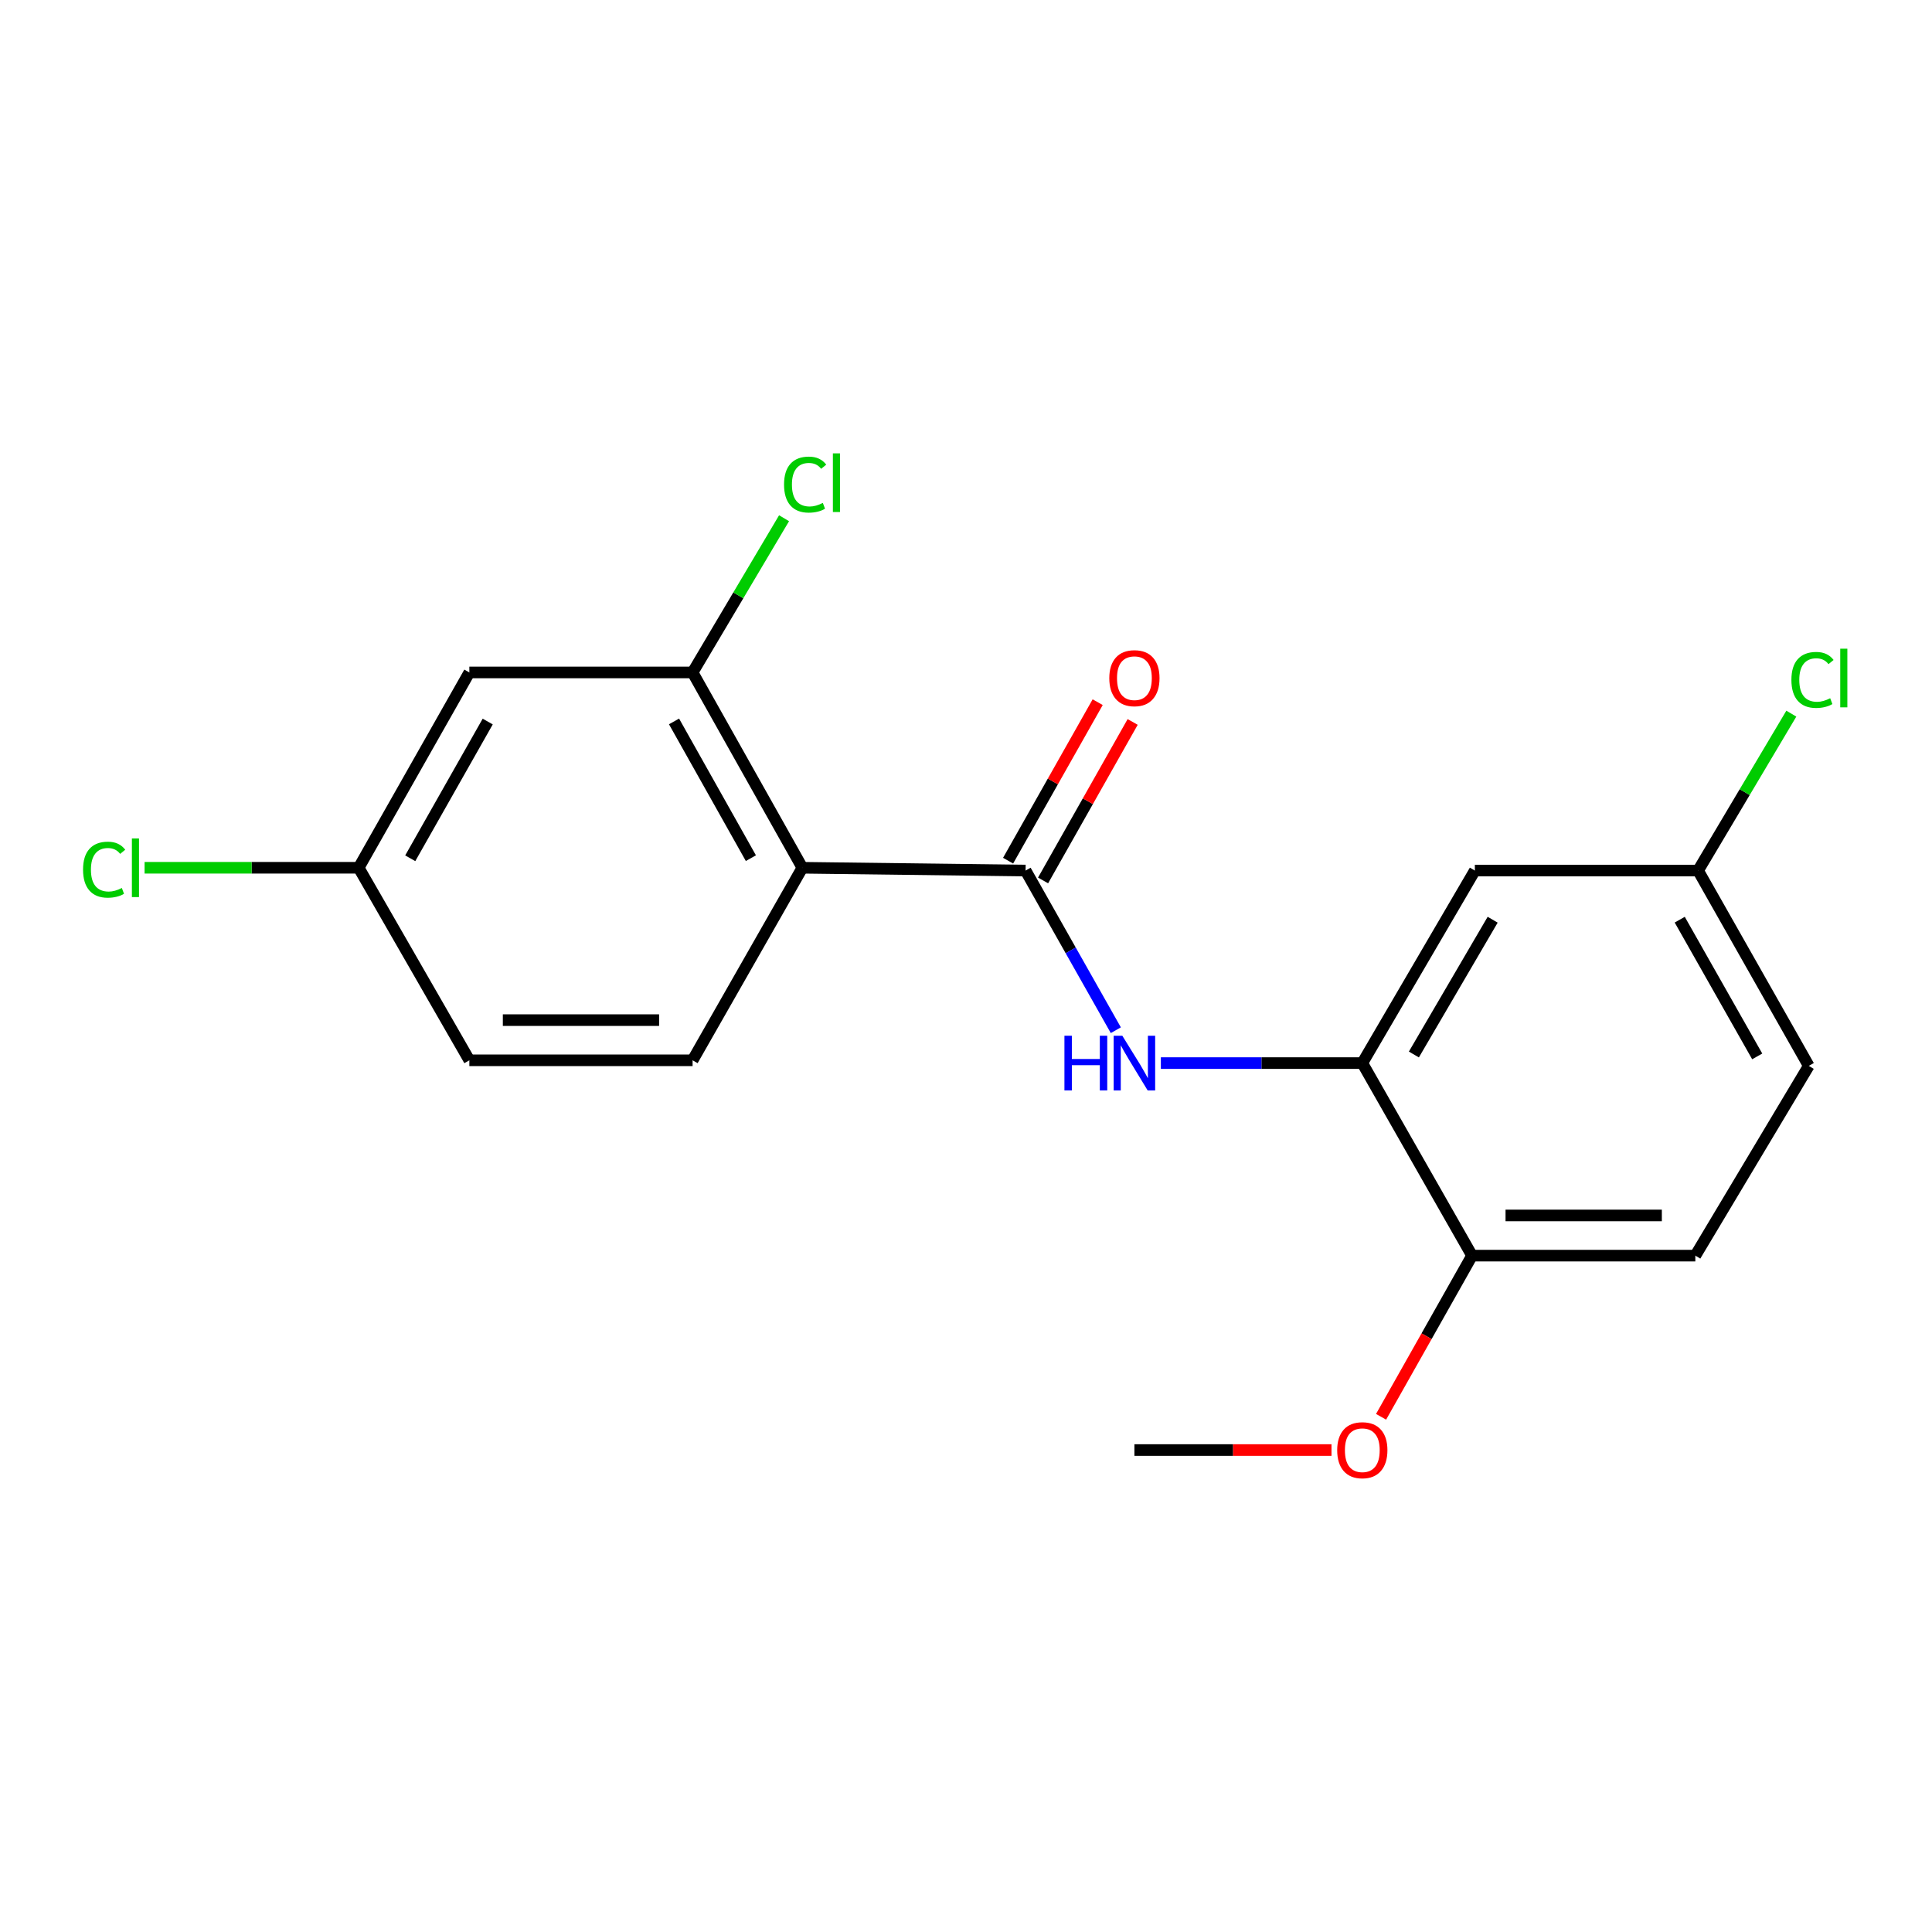 <?xml version='1.0' encoding='iso-8859-1'?>
<svg version='1.1' baseProfile='full'
              xmlns='http://www.w3.org/2000/svg'
                      xmlns:rdkit='http://www.rdkit.org/xml'
                      xmlns:xlink='http://www.w3.org/1999/xlink'
                  xml:space='preserve'
width='1000px' height='1000px' viewBox='0 0 1000 1000'>
<!-- END OF HEADER -->
<rect style='opacity:1.0;fill:#FFFFFF;stroke:none' width='1000' height='1000' x='0' y='0'> </rect>
<path class='bond-0' d='M 415.308,449.155 L 530.841,450.599' style='fill:none;fill-rule:evenodd;stroke:#000000;stroke-width:6px;stroke-linecap:butt;stroke-linejoin:miter;stroke-opacity:1' />
<path class='bond-2' d='M 415.308,449.155 L 358.483,348.053' style='fill:none;fill-rule:evenodd;stroke:#000000;stroke-width:6px;stroke-linecap:butt;stroke-linejoin:miter;stroke-opacity:1' />
<path class='bond-2' d='M 388.654,444.18 L 348.876,373.409' style='fill:none;fill-rule:evenodd;stroke:#000000;stroke-width:6px;stroke-linecap:butt;stroke-linejoin:miter;stroke-opacity:1' />
<path class='bond-4' d='M 415.308,449.155 L 358.483,548.812' style='fill:none;fill-rule:evenodd;stroke:#000000;stroke-width:6px;stroke-linecap:butt;stroke-linejoin:miter;stroke-opacity:1' />
<path class='bond-1' d='M 530.841,450.599 L 554.194,491.917' style='fill:none;fill-rule:evenodd;stroke:#000000;stroke-width:6px;stroke-linecap:butt;stroke-linejoin:miter;stroke-opacity:1' />
<path class='bond-1' d='M 554.194,491.917 L 577.548,533.234' style='fill:none;fill-rule:evenodd;stroke:#0000FF;stroke-width:6px;stroke-linecap:butt;stroke-linejoin:miter;stroke-opacity:1' />
<path class='bond-8' d='M 539.894,455.716 L 563.078,414.698' style='fill:none;fill-rule:evenodd;stroke:#000000;stroke-width:6px;stroke-linecap:butt;stroke-linejoin:miter;stroke-opacity:1' />
<path class='bond-8' d='M 563.078,414.698 L 586.262,373.681' style='fill:none;fill-rule:evenodd;stroke:#FF0000;stroke-width:6px;stroke-linecap:butt;stroke-linejoin:miter;stroke-opacity:1' />
<path class='bond-8' d='M 521.788,445.482 L 544.972,404.465' style='fill:none;fill-rule:evenodd;stroke:#000000;stroke-width:6px;stroke-linecap:butt;stroke-linejoin:miter;stroke-opacity:1' />
<path class='bond-8' d='M 544.972,404.465 L 568.156,363.447' style='fill:none;fill-rule:evenodd;stroke:#FF0000;stroke-width:6px;stroke-linecap:butt;stroke-linejoin:miter;stroke-opacity:1' />
<path class='bond-3' d='M 600.858,550.256 L 652.993,550.256' style='fill:none;fill-rule:evenodd;stroke:#0000FF;stroke-width:6px;stroke-linecap:butt;stroke-linejoin:miter;stroke-opacity:1' />
<path class='bond-3' d='M 652.993,550.256 L 705.128,550.256' style='fill:none;fill-rule:evenodd;stroke:#000000;stroke-width:6px;stroke-linecap:butt;stroke-linejoin:miter;stroke-opacity:1' />
<path class='bond-5' d='M 358.483,348.053 L 242.938,348.053' style='fill:none;fill-rule:evenodd;stroke:#000000;stroke-width:6px;stroke-linecap:butt;stroke-linejoin:miter;stroke-opacity:1' />
<path class='bond-12' d='M 358.483,348.053 L 382.156,308.144' style='fill:none;fill-rule:evenodd;stroke:#000000;stroke-width:6px;stroke-linecap:butt;stroke-linejoin:miter;stroke-opacity:1' />
<path class='bond-12' d='M 382.156,308.144 L 405.829,268.235' style='fill:none;fill-rule:evenodd;stroke:#00CC00;stroke-width:6px;stroke-linecap:butt;stroke-linejoin:miter;stroke-opacity:1' />
<path class='bond-6' d='M 705.128,550.256 L 763.386,450.599' style='fill:none;fill-rule:evenodd;stroke:#000000;stroke-width:6px;stroke-linecap:butt;stroke-linejoin:miter;stroke-opacity:1' />
<path class='bond-6' d='M 731.822,545.804 L 772.602,476.044' style='fill:none;fill-rule:evenodd;stroke:#000000;stroke-width:6px;stroke-linecap:butt;stroke-linejoin:miter;stroke-opacity:1' />
<path class='bond-7' d='M 705.128,550.256 L 761.93,649.914' style='fill:none;fill-rule:evenodd;stroke:#000000;stroke-width:6px;stroke-linecap:butt;stroke-linejoin:miter;stroke-opacity:1' />
<path class='bond-13' d='M 358.483,548.812 L 242.938,548.812' style='fill:none;fill-rule:evenodd;stroke:#000000;stroke-width:6px;stroke-linecap:butt;stroke-linejoin:miter;stroke-opacity:1' />
<path class='bond-13' d='M 341.151,528.014 L 260.27,528.014' style='fill:none;fill-rule:evenodd;stroke:#000000;stroke-width:6px;stroke-linecap:butt;stroke-linejoin:miter;stroke-opacity:1' />
<path class='bond-19' d='M 242.938,348.053 L 185.651,449.155' style='fill:none;fill-rule:evenodd;stroke:#000000;stroke-width:6px;stroke-linecap:butt;stroke-linejoin:miter;stroke-opacity:1' />
<path class='bond-19' d='M 252.44,373.472 L 212.34,444.243' style='fill:none;fill-rule:evenodd;stroke:#000000;stroke-width:6px;stroke-linecap:butt;stroke-linejoin:miter;stroke-opacity:1' />
<path class='bond-11' d='M 763.386,450.599 L 878.93,450.599' style='fill:none;fill-rule:evenodd;stroke:#000000;stroke-width:6px;stroke-linecap:butt;stroke-linejoin:miter;stroke-opacity:1' />
<path class='bond-9' d='M 761.93,649.914 L 877.498,649.914' style='fill:none;fill-rule:evenodd;stroke:#000000;stroke-width:6px;stroke-linecap:butt;stroke-linejoin:miter;stroke-opacity:1' />
<path class='bond-9' d='M 779.265,629.115 L 860.162,629.115' style='fill:none;fill-rule:evenodd;stroke:#000000;stroke-width:6px;stroke-linecap:butt;stroke-linejoin:miter;stroke-opacity:1' />
<path class='bond-17' d='M 761.93,649.914 L 738.386,691.623' style='fill:none;fill-rule:evenodd;stroke:#000000;stroke-width:6px;stroke-linecap:butt;stroke-linejoin:miter;stroke-opacity:1' />
<path class='bond-17' d='M 738.386,691.623 L 714.842,733.332' style='fill:none;fill-rule:evenodd;stroke:#FF0000;stroke-width:6px;stroke-linecap:butt;stroke-linejoin:miter;stroke-opacity:1' />
<path class='bond-14' d='M 877.498,649.914 L 936.217,551.701' style='fill:none;fill-rule:evenodd;stroke:#000000;stroke-width:6px;stroke-linecap:butt;stroke-linejoin:miter;stroke-opacity:1' />
<path class='bond-10' d='M 185.651,449.155 L 242.938,548.812' style='fill:none;fill-rule:evenodd;stroke:#000000;stroke-width:6px;stroke-linecap:butt;stroke-linejoin:miter;stroke-opacity:1' />
<path class='bond-15' d='M 185.651,449.155 L 130.244,449.155' style='fill:none;fill-rule:evenodd;stroke:#000000;stroke-width:6px;stroke-linecap:butt;stroke-linejoin:miter;stroke-opacity:1' />
<path class='bond-15' d='M 130.244,449.155 L 74.835,449.155' style='fill:none;fill-rule:evenodd;stroke:#00CC00;stroke-width:6px;stroke-linecap:butt;stroke-linejoin:miter;stroke-opacity:1' />
<path class='bond-16' d='M 878.93,450.599 L 903.061,409.99' style='fill:none;fill-rule:evenodd;stroke:#000000;stroke-width:6px;stroke-linecap:butt;stroke-linejoin:miter;stroke-opacity:1' />
<path class='bond-16' d='M 903.061,409.99 L 927.191,369.38' style='fill:none;fill-rule:evenodd;stroke:#00CC00;stroke-width:6px;stroke-linecap:butt;stroke-linejoin:miter;stroke-opacity:1' />
<path class='bond-20' d='M 878.93,450.599 L 936.217,551.701' style='fill:none;fill-rule:evenodd;stroke:#000000;stroke-width:6px;stroke-linecap:butt;stroke-linejoin:miter;stroke-opacity:1' />
<path class='bond-20' d='M 869.428,476.018 L 909.529,546.789' style='fill:none;fill-rule:evenodd;stroke:#000000;stroke-width:6px;stroke-linecap:butt;stroke-linejoin:miter;stroke-opacity:1' />
<path class='bond-18' d='M 689.179,750.541 L 638.174,750.541' style='fill:none;fill-rule:evenodd;stroke:#FF0000;stroke-width:6px;stroke-linecap:butt;stroke-linejoin:miter;stroke-opacity:1' />
<path class='bond-18' d='M 638.174,750.541 L 587.169,750.541' style='fill:none;fill-rule:evenodd;stroke:#000000;stroke-width:6px;stroke-linecap:butt;stroke-linejoin:miter;stroke-opacity:1' />
<path  class='atom-2' d='M 550.949 536.096
L 554.789 536.096
L 554.789 548.136
L 569.269 548.136
L 569.269 536.096
L 573.109 536.096
L 573.109 564.416
L 569.269 564.416
L 569.269 551.336
L 554.789 551.336
L 554.789 564.416
L 550.949 564.416
L 550.949 536.096
' fill='#0000FF'/>
<path  class='atom-2' d='M 580.909 536.096
L 590.189 551.096
Q 591.109 552.576, 592.589 555.256
Q 594.069 557.936, 594.149 558.096
L 594.149 536.096
L 597.909 536.096
L 597.909 564.416
L 594.029 564.416
L 584.069 548.016
Q 582.909 546.096, 581.669 543.896
Q 580.469 541.696, 580.109 541.016
L 580.109 564.416
L 576.429 564.416
L 576.429 536.096
L 580.909 536.096
' fill='#0000FF'/>
<path  class='atom-9' d='M 574.169 351.022
Q 574.169 344.222, 577.529 340.422
Q 580.889 336.622, 587.169 336.622
Q 593.449 336.622, 596.809 340.422
Q 600.169 344.222, 600.169 351.022
Q 600.169 357.902, 596.769 361.822
Q 593.369 365.702, 587.169 365.702
Q 580.929 365.702, 577.529 361.822
Q 574.169 357.942, 574.169 351.022
M 587.169 362.502
Q 591.489 362.502, 593.809 359.622
Q 596.169 356.702, 596.169 351.022
Q 596.169 345.462, 593.809 342.662
Q 591.489 339.822, 587.169 339.822
Q 582.849 339.822, 580.489 342.622
Q 578.169 345.422, 578.169 351.022
Q 578.169 356.742, 580.489 359.622
Q 582.849 362.502, 587.169 362.502
' fill='#FF0000'/>
<path  class='atom-13' d='M 405.821 250.821
Q 405.821 243.781, 409.101 240.101
Q 412.421 236.381, 418.701 236.381
Q 424.541 236.381, 427.661 240.501
L 425.021 242.661
Q 422.741 239.661, 418.701 239.661
Q 414.421 239.661, 412.141 242.541
Q 409.901 245.381, 409.901 250.821
Q 409.901 256.421, 412.221 259.301
Q 414.581 262.181, 419.141 262.181
Q 422.261 262.181, 425.901 260.301
L 427.021 263.301
Q 425.541 264.261, 423.301 264.821
Q 421.061 265.381, 418.581 265.381
Q 412.421 265.381, 409.101 261.621
Q 405.821 257.861, 405.821 250.821
' fill='#00CC00'/>
<path  class='atom-13' d='M 431.101 234.661
L 434.781 234.661
L 434.781 265.021
L 431.101 265.021
L 431.101 234.661
' fill='#00CC00'/>
<path  class='atom-16' d='M 42.987 450.135
Q 42.987 443.095, 46.267 439.415
Q 49.587 435.695, 55.867 435.695
Q 61.707 435.695, 64.827 439.815
L 62.187 441.975
Q 59.907 438.975, 55.867 438.975
Q 51.587 438.975, 49.307 441.855
Q 47.067 444.695, 47.067 450.135
Q 47.067 455.735, 49.387 458.615
Q 51.747 461.495, 56.307 461.495
Q 59.427 461.495, 63.067 459.615
L 64.187 462.615
Q 62.707 463.575, 60.467 464.135
Q 58.227 464.695, 55.747 464.695
Q 49.587 464.695, 46.267 460.935
Q 42.987 457.175, 42.987 450.135
' fill='#00CC00'/>
<path  class='atom-16' d='M 68.267 433.975
L 71.947 433.975
L 71.947 464.335
L 68.267 464.335
L 68.267 433.975
' fill='#00CC00'/>
<path  class='atom-17' d='M 927.227 351.922
Q 927.227 344.882, 930.507 341.202
Q 933.827 337.482, 940.107 337.482
Q 945.947 337.482, 949.067 341.602
L 946.427 343.762
Q 944.147 340.762, 940.107 340.762
Q 935.827 340.762, 933.547 343.642
Q 931.307 346.482, 931.307 351.922
Q 931.307 357.522, 933.627 360.402
Q 935.987 363.282, 940.547 363.282
Q 943.667 363.282, 947.307 361.402
L 948.427 364.402
Q 946.947 365.362, 944.707 365.922
Q 942.467 366.482, 939.987 366.482
Q 933.827 366.482, 930.507 362.722
Q 927.227 358.962, 927.227 351.922
' fill='#00CC00'/>
<path  class='atom-17' d='M 952.507 335.762
L 956.187 335.762
L 956.187 366.122
L 952.507 366.122
L 952.507 335.762
' fill='#00CC00'/>
<path  class='atom-18' d='M 692.128 750.621
Q 692.128 743.821, 695.488 740.021
Q 698.848 736.221, 705.128 736.221
Q 711.408 736.221, 714.768 740.021
Q 718.128 743.821, 718.128 750.621
Q 718.128 757.501, 714.728 761.421
Q 711.328 765.301, 705.128 765.301
Q 698.888 765.301, 695.488 761.421
Q 692.128 757.541, 692.128 750.621
M 705.128 762.101
Q 709.448 762.101, 711.768 759.221
Q 714.128 756.301, 714.128 750.621
Q 714.128 745.061, 711.768 742.261
Q 709.448 739.421, 705.128 739.421
Q 700.808 739.421, 698.448 742.221
Q 696.128 745.021, 696.128 750.621
Q 696.128 756.341, 698.448 759.221
Q 700.808 762.101, 705.128 762.101
' fill='#FF0000'/>
</svg>
